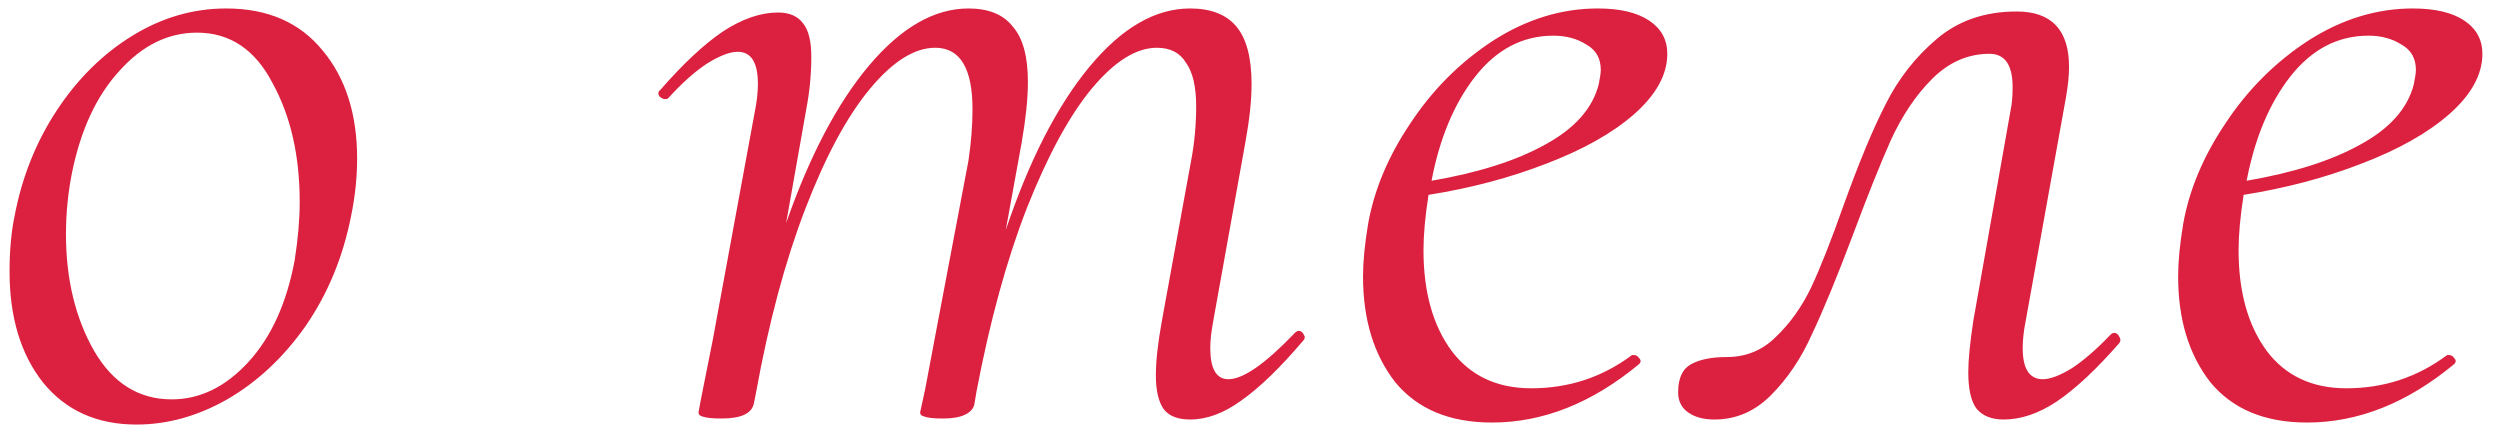 <?xml version="1.0" encoding="UTF-8"?> <svg xmlns="http://www.w3.org/2000/svg" width="134" height="23" viewBox="0 0 134 23" fill="none"> <path d="M7.316 22.756C5.192 22.756 3.518 22 2.294 20.488C1.106 18.976 0.512 16.996 0.512 14.548C0.512 13.432 0.602 12.442 0.782 11.578C1.178 9.49 1.934 7.6 3.05 5.908C4.166 4.216 5.516 2.884 7.1 1.912C8.684 0.94 10.358 0.454 12.122 0.454C14.354 0.454 16.082 1.21 17.306 2.722C18.53 4.198 19.142 6.124 19.142 8.5C19.142 9.508 19.034 10.534 18.818 11.578C18.386 13.774 17.576 15.736 16.388 17.464C15.2 19.156 13.796 20.47 12.176 21.406C10.592 22.306 8.972 22.756 7.316 22.756ZM9.206 21.406C10.718 21.406 12.086 20.74 13.31 19.408C14.534 18.076 15.362 16.258 15.794 13.954C15.974 12.802 16.064 11.758 16.064 10.822C16.064 8.338 15.578 6.214 14.606 4.45C13.67 2.65 12.32 1.75 10.556 1.75C9.008 1.75 7.622 2.434 6.398 3.802C5.174 5.134 4.328 6.952 3.86 9.256C3.644 10.336 3.536 11.434 3.536 12.55C3.536 14.962 4.04 17.05 5.048 18.814C6.056 20.542 7.442 21.406 9.206 21.406ZM69.406 17.842C69.478 17.77 69.55 17.734 69.622 17.734C69.73 17.734 69.82 17.806 69.892 17.95C69.964 18.058 69.946 18.166 69.838 18.274C68.614 19.714 67.516 20.776 66.544 21.46C65.608 22.144 64.69 22.486 63.79 22.486C63.142 22.486 62.674 22.306 62.386 21.946C62.098 21.55 61.954 20.938 61.954 20.11C61.954 19.354 62.062 18.382 62.278 17.194L63.844 8.608C64.024 7.672 64.114 6.7 64.114 5.692C64.114 4.648 63.934 3.874 63.574 3.37C63.25 2.83 62.728 2.56 62.008 2.56C60.892 2.56 59.722 3.298 58.498 4.774C57.31 6.214 56.158 8.338 55.042 11.146C53.962 13.918 53.062 17.194 52.342 20.974L52.234 21.622C52.198 21.874 52.036 22.072 51.748 22.216C51.46 22.36 51.064 22.432 50.56 22.432C50.056 22.432 49.714 22.396 49.534 22.324C49.39 22.288 49.318 22.216 49.318 22.108L49.588 20.866L50.128 18.004L51.91 8.608C52.054 7.636 52.126 6.718 52.126 5.854C52.126 3.658 51.46 2.56 50.128 2.56C49.012 2.56 47.842 3.298 46.618 4.774C45.394 6.25 44.242 8.392 43.162 11.2C42.082 14.008 41.2 17.302 40.516 21.082L40.408 21.622C40.3 22.162 39.724 22.432 38.68 22.432C38.176 22.432 37.834 22.396 37.654 22.324C37.51 22.288 37.438 22.216 37.438 22.108C37.438 22.072 37.582 21.334 37.87 19.894L38.194 18.274L40.462 5.962C40.57 5.422 40.624 4.936 40.624 4.504C40.624 3.352 40.264 2.776 39.544 2.776C39.112 2.776 38.554 2.992 37.87 3.424C37.222 3.856 36.538 4.468 35.818 5.26C35.782 5.296 35.728 5.314 35.656 5.314C35.548 5.314 35.44 5.26 35.332 5.152C35.26 5.008 35.278 4.9 35.386 4.828C36.61 3.424 37.726 2.38 38.734 1.696C39.778 1.012 40.768 0.67 41.704 0.67C42.316 0.67 42.766 0.868 43.054 1.264C43.342 1.624 43.486 2.218 43.486 3.046C43.486 3.982 43.396 4.918 43.216 5.854L42.136 11.956C43.396 8.356 44.872 5.548 46.564 3.532C48.292 1.48 50.074 0.454 51.91 0.454C52.99 0.454 53.782 0.778 54.286 1.426C54.826 2.038 55.096 3.028 55.096 4.396C55.096 5.26 54.988 6.322 54.772 7.582L53.908 12.334C55.168 8.59 56.662 5.674 58.39 3.586C60.118 1.498 61.918 0.454 63.79 0.454C64.906 0.454 65.734 0.778 66.274 1.426C66.814 2.074 67.084 3.1 67.084 4.504C67.084 5.368 66.976 6.394 66.76 7.582L65.032 17.194C64.924 17.77 64.87 18.256 64.87 18.652C64.87 19.768 65.194 20.326 65.842 20.326C66.634 20.326 67.822 19.498 69.406 17.842ZM89.367 2.884C89.367 4 88.772 5.08 87.585 6.124C86.433 7.132 84.867 8.014 82.886 8.77C80.942 9.526 78.837 10.084 76.569 10.444C76.388 11.596 76.299 12.586 76.299 13.414C76.299 15.646 76.802 17.446 77.811 18.814C78.819 20.146 80.24 20.812 82.076 20.812C84.093 20.812 85.892 20.218 87.477 19.03H87.585C87.692 19.03 87.782 19.084 87.855 19.192C87.963 19.3 87.963 19.408 87.855 19.516C85.335 21.604 82.707 22.648 79.971 22.648C77.703 22.648 75.975 21.928 74.787 20.488C73.635 19.012 73.058 17.122 73.058 14.818C73.058 14.026 73.148 13.09 73.329 12.01C73.653 10.174 74.409 8.374 75.597 6.61C76.784 4.81 78.26 3.334 80.025 2.182C81.825 1.03 83.697 0.454 85.641 0.454C86.829 0.454 87.746 0.67 88.394 1.102C89.043 1.534 89.367 2.128 89.367 2.884ZM83.264 1.912C81.609 1.912 80.204 2.65 79.052 4.126C77.936 5.566 77.162 7.42 76.731 9.688C79.251 9.256 81.284 8.608 82.832 7.744C84.416 6.88 85.371 5.8 85.695 4.504C85.766 4.144 85.802 3.892 85.802 3.748C85.802 3.136 85.55 2.686 85.046 2.398C84.543 2.074 83.948 1.912 83.264 1.912ZM91.892 22.486C91.316 22.486 90.848 22.36 90.488 22.108C90.128 21.856 89.948 21.496 89.948 21.028C89.948 20.272 90.182 19.768 90.65 19.516C91.118 19.264 91.748 19.138 92.54 19.138C93.584 19.138 94.466 18.778 95.186 18.058C95.942 17.338 96.572 16.456 97.076 15.412C97.58 14.332 98.156 12.874 98.804 11.038C99.632 8.734 100.388 6.916 101.072 5.584C101.756 4.216 102.674 3.046 103.826 2.074C104.978 1.102 106.4 0.616 108.092 0.616C109.964 0.616 110.9 1.606 110.9 3.586C110.9 4.054 110.846 4.594 110.738 5.206L108.578 17.194C108.47 17.734 108.416 18.22 108.416 18.652C108.416 19.768 108.776 20.326 109.496 20.326C109.892 20.326 110.414 20.128 111.062 19.732C111.71 19.3 112.394 18.706 113.114 17.95C113.186 17.878 113.258 17.842 113.33 17.842C113.438 17.842 113.528 17.914 113.6 18.058C113.672 18.166 113.672 18.274 113.6 18.382C112.376 19.786 111.26 20.83 110.252 21.514C109.28 22.162 108.326 22.486 107.39 22.486C106.742 22.486 106.256 22.288 105.932 21.892C105.644 21.496 105.5 20.848 105.5 19.948C105.5 19.3 105.59 18.382 105.77 17.194L107.768 5.908C107.84 5.584 107.876 5.17 107.876 4.666C107.876 3.478 107.462 2.884 106.634 2.884C105.482 2.884 104.456 3.334 103.556 4.234C102.692 5.098 101.954 6.196 101.342 7.528C100.766 8.824 100.082 10.534 99.29 12.658C98.462 14.854 97.742 16.6 97.13 17.896C96.554 19.192 95.816 20.29 94.916 21.19C94.052 22.054 93.044 22.486 91.892 22.486ZM133.056 2.884C133.056 4 132.462 5.08 131.274 6.124C130.122 7.132 128.556 8.014 126.576 8.77C124.632 9.526 122.526 10.084 120.258 10.444C120.078 11.596 119.988 12.586 119.988 13.414C119.988 15.646 120.492 17.446 121.5 18.814C122.508 20.146 123.93 20.812 125.766 20.812C127.782 20.812 129.582 20.218 131.166 19.03H131.274C131.382 19.03 131.472 19.084 131.544 19.192C131.652 19.3 131.652 19.408 131.544 19.516C129.024 21.604 126.396 22.648 123.66 22.648C121.392 22.648 119.664 21.928 118.476 20.488C117.324 19.012 116.748 17.122 116.748 14.818C116.748 14.026 116.838 13.09 117.018 12.01C117.342 10.174 118.098 8.374 119.286 6.61C120.474 4.81 121.95 3.334 123.714 2.182C125.514 1.03 127.386 0.454 129.33 0.454C130.518 0.454 131.436 0.67 132.084 1.102C132.732 1.534 133.056 2.128 133.056 2.884ZM126.954 1.912C125.298 1.912 123.894 2.65 122.742 4.126C121.626 5.566 120.852 7.42 120.42 9.688C122.94 9.256 124.974 8.608 126.522 7.744C128.106 6.88 129.06 5.8 129.384 4.504C129.456 4.144 129.492 3.892 129.492 3.748C129.492 3.136 129.24 2.686 128.736 2.398C128.232 2.074 127.638 1.912 126.954 1.912Z" fill="#DB213F"></path> </svg> 
